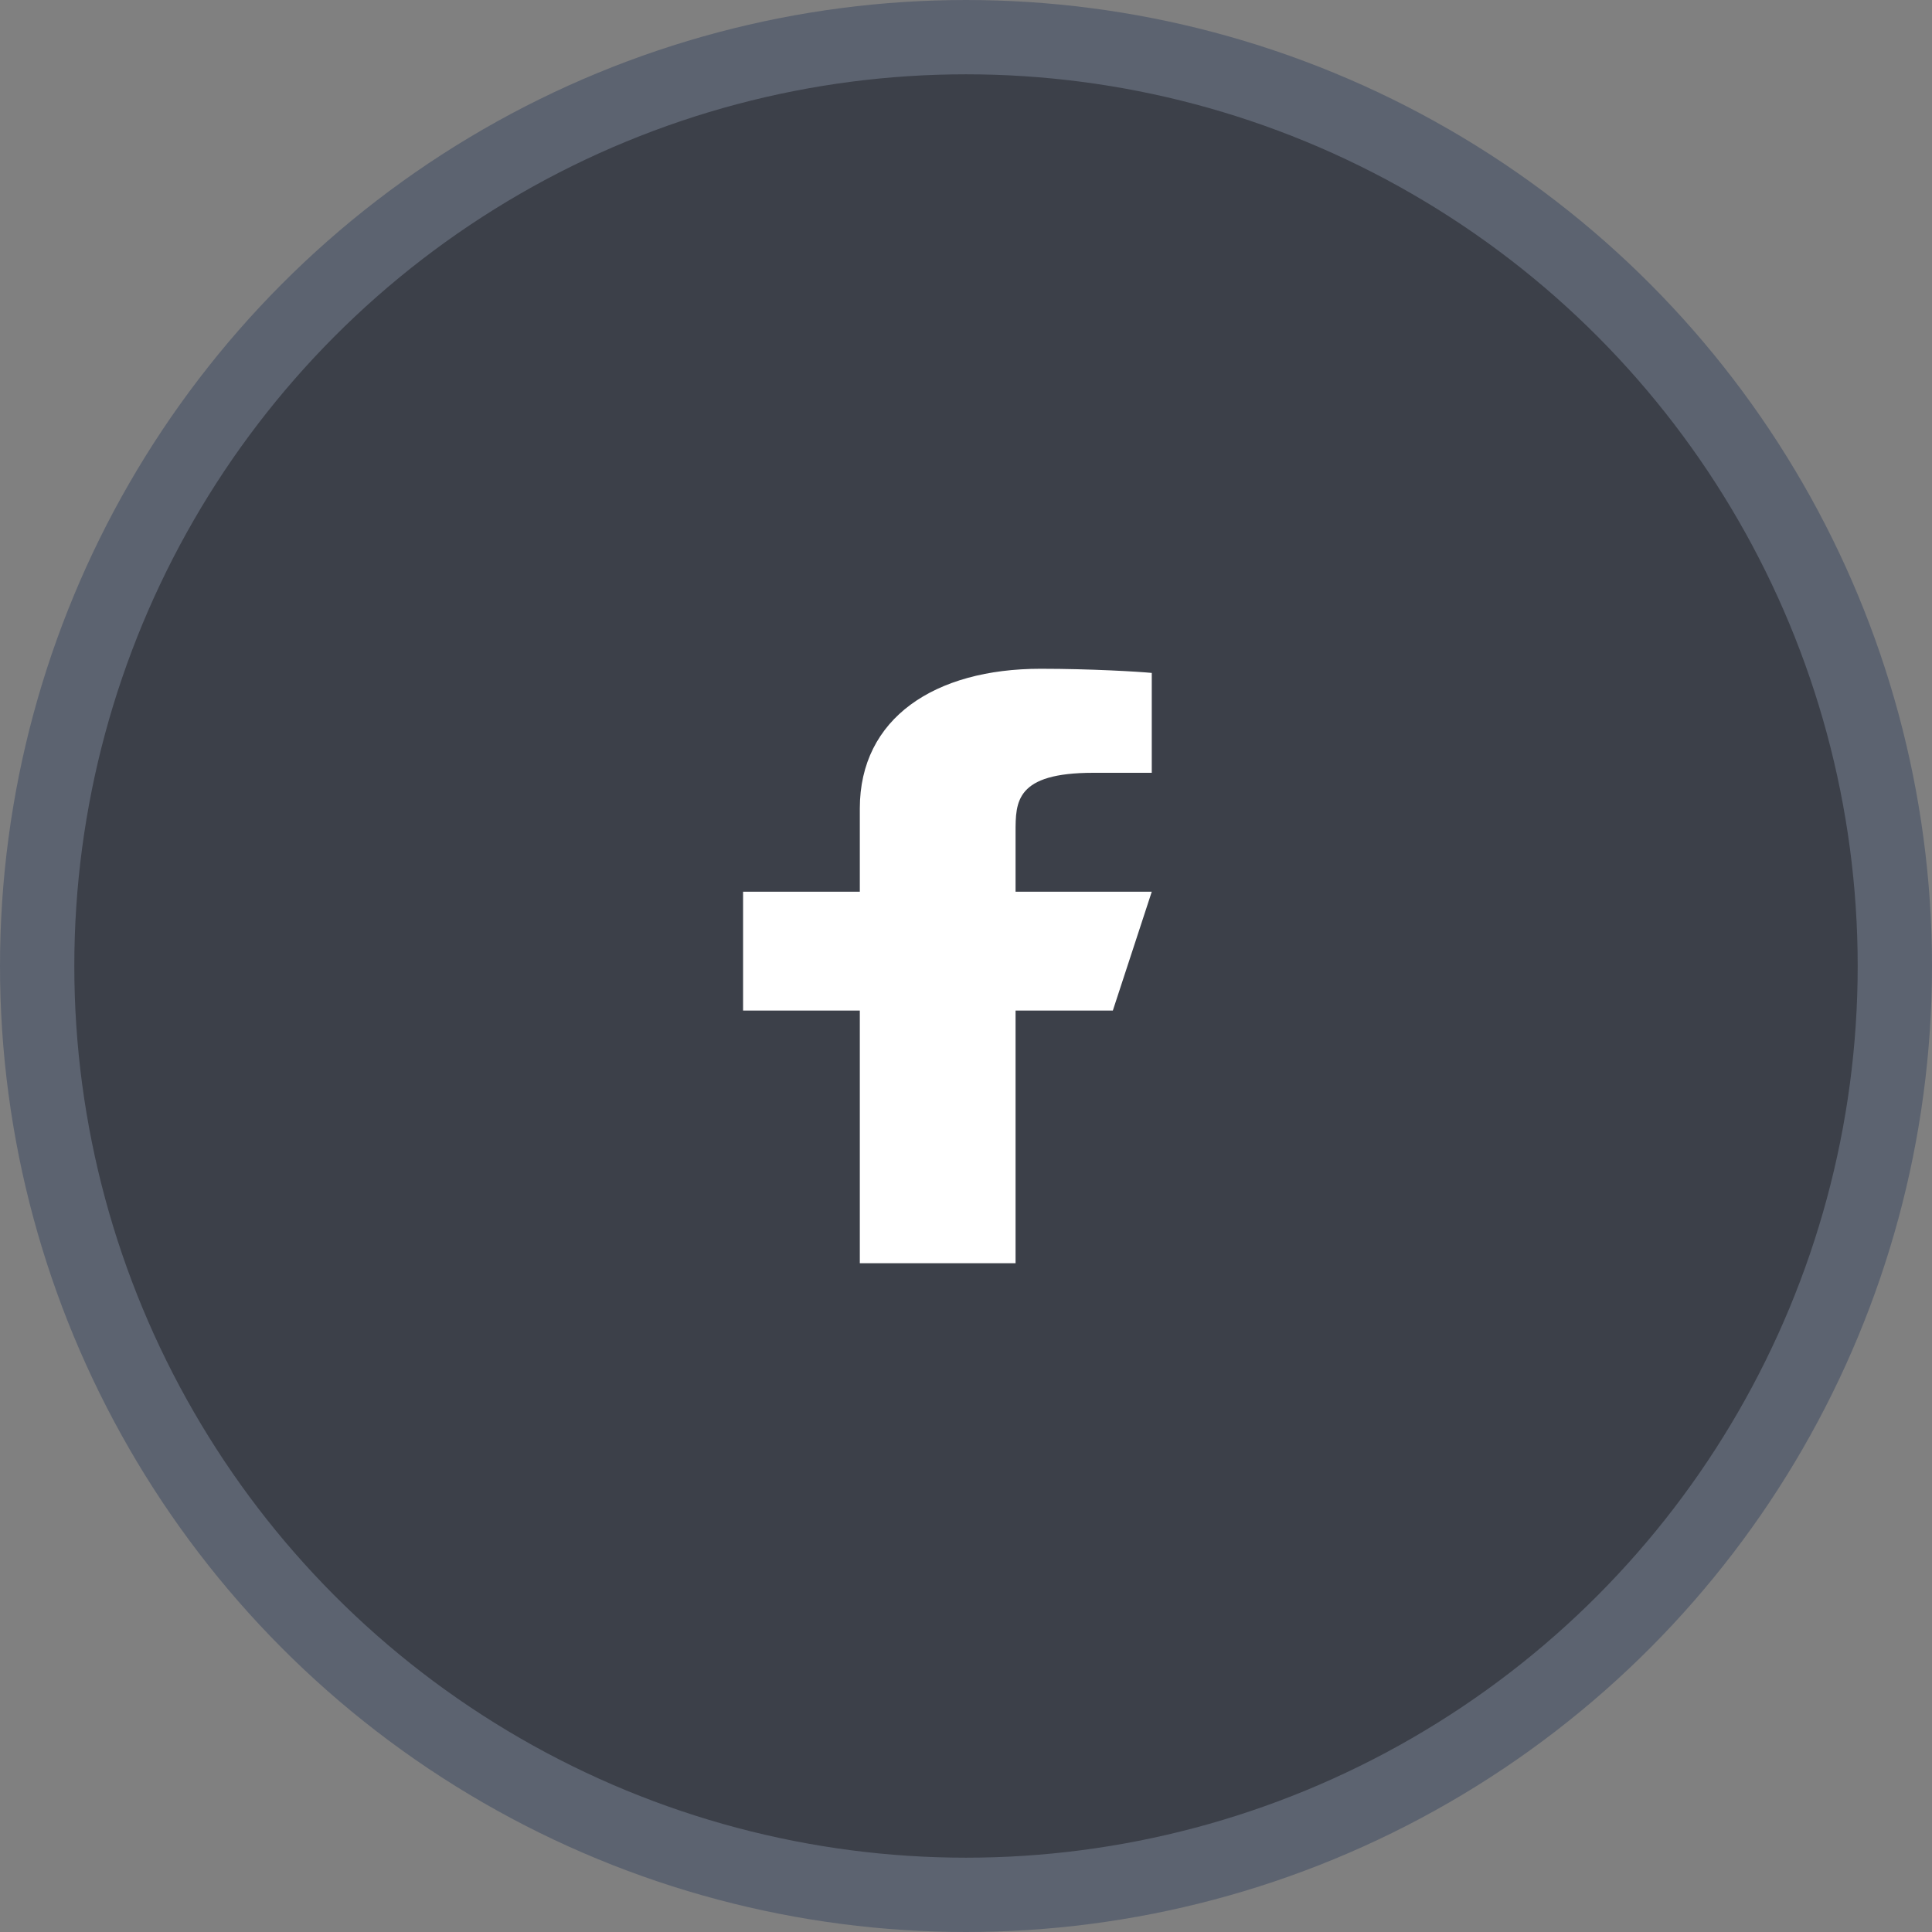 <svg width="26" height="26" viewBox="0 0 26 26" fill="none" xmlns="http://www.w3.org/2000/svg">
<rect x="0" y="0" width="26" height="26" fill="#808080" stroke="none"/>
<circle cx="13" cy="13" r="12.5" fill="#3C4049" stroke="#5C6370"/>
<path d="M13.667 13.6H14.976L15.5 12H13.667V11.2C13.667 10.788 13.667 10.4 14.714 10.4H15.5V9.056C15.329 9.039 14.684 9 14.004 9C12.581 9 11.571 9.663 11.571 10.88V12H10V13.6H11.571V17H13.667V13.6Z" fill="white"/>
</svg>

